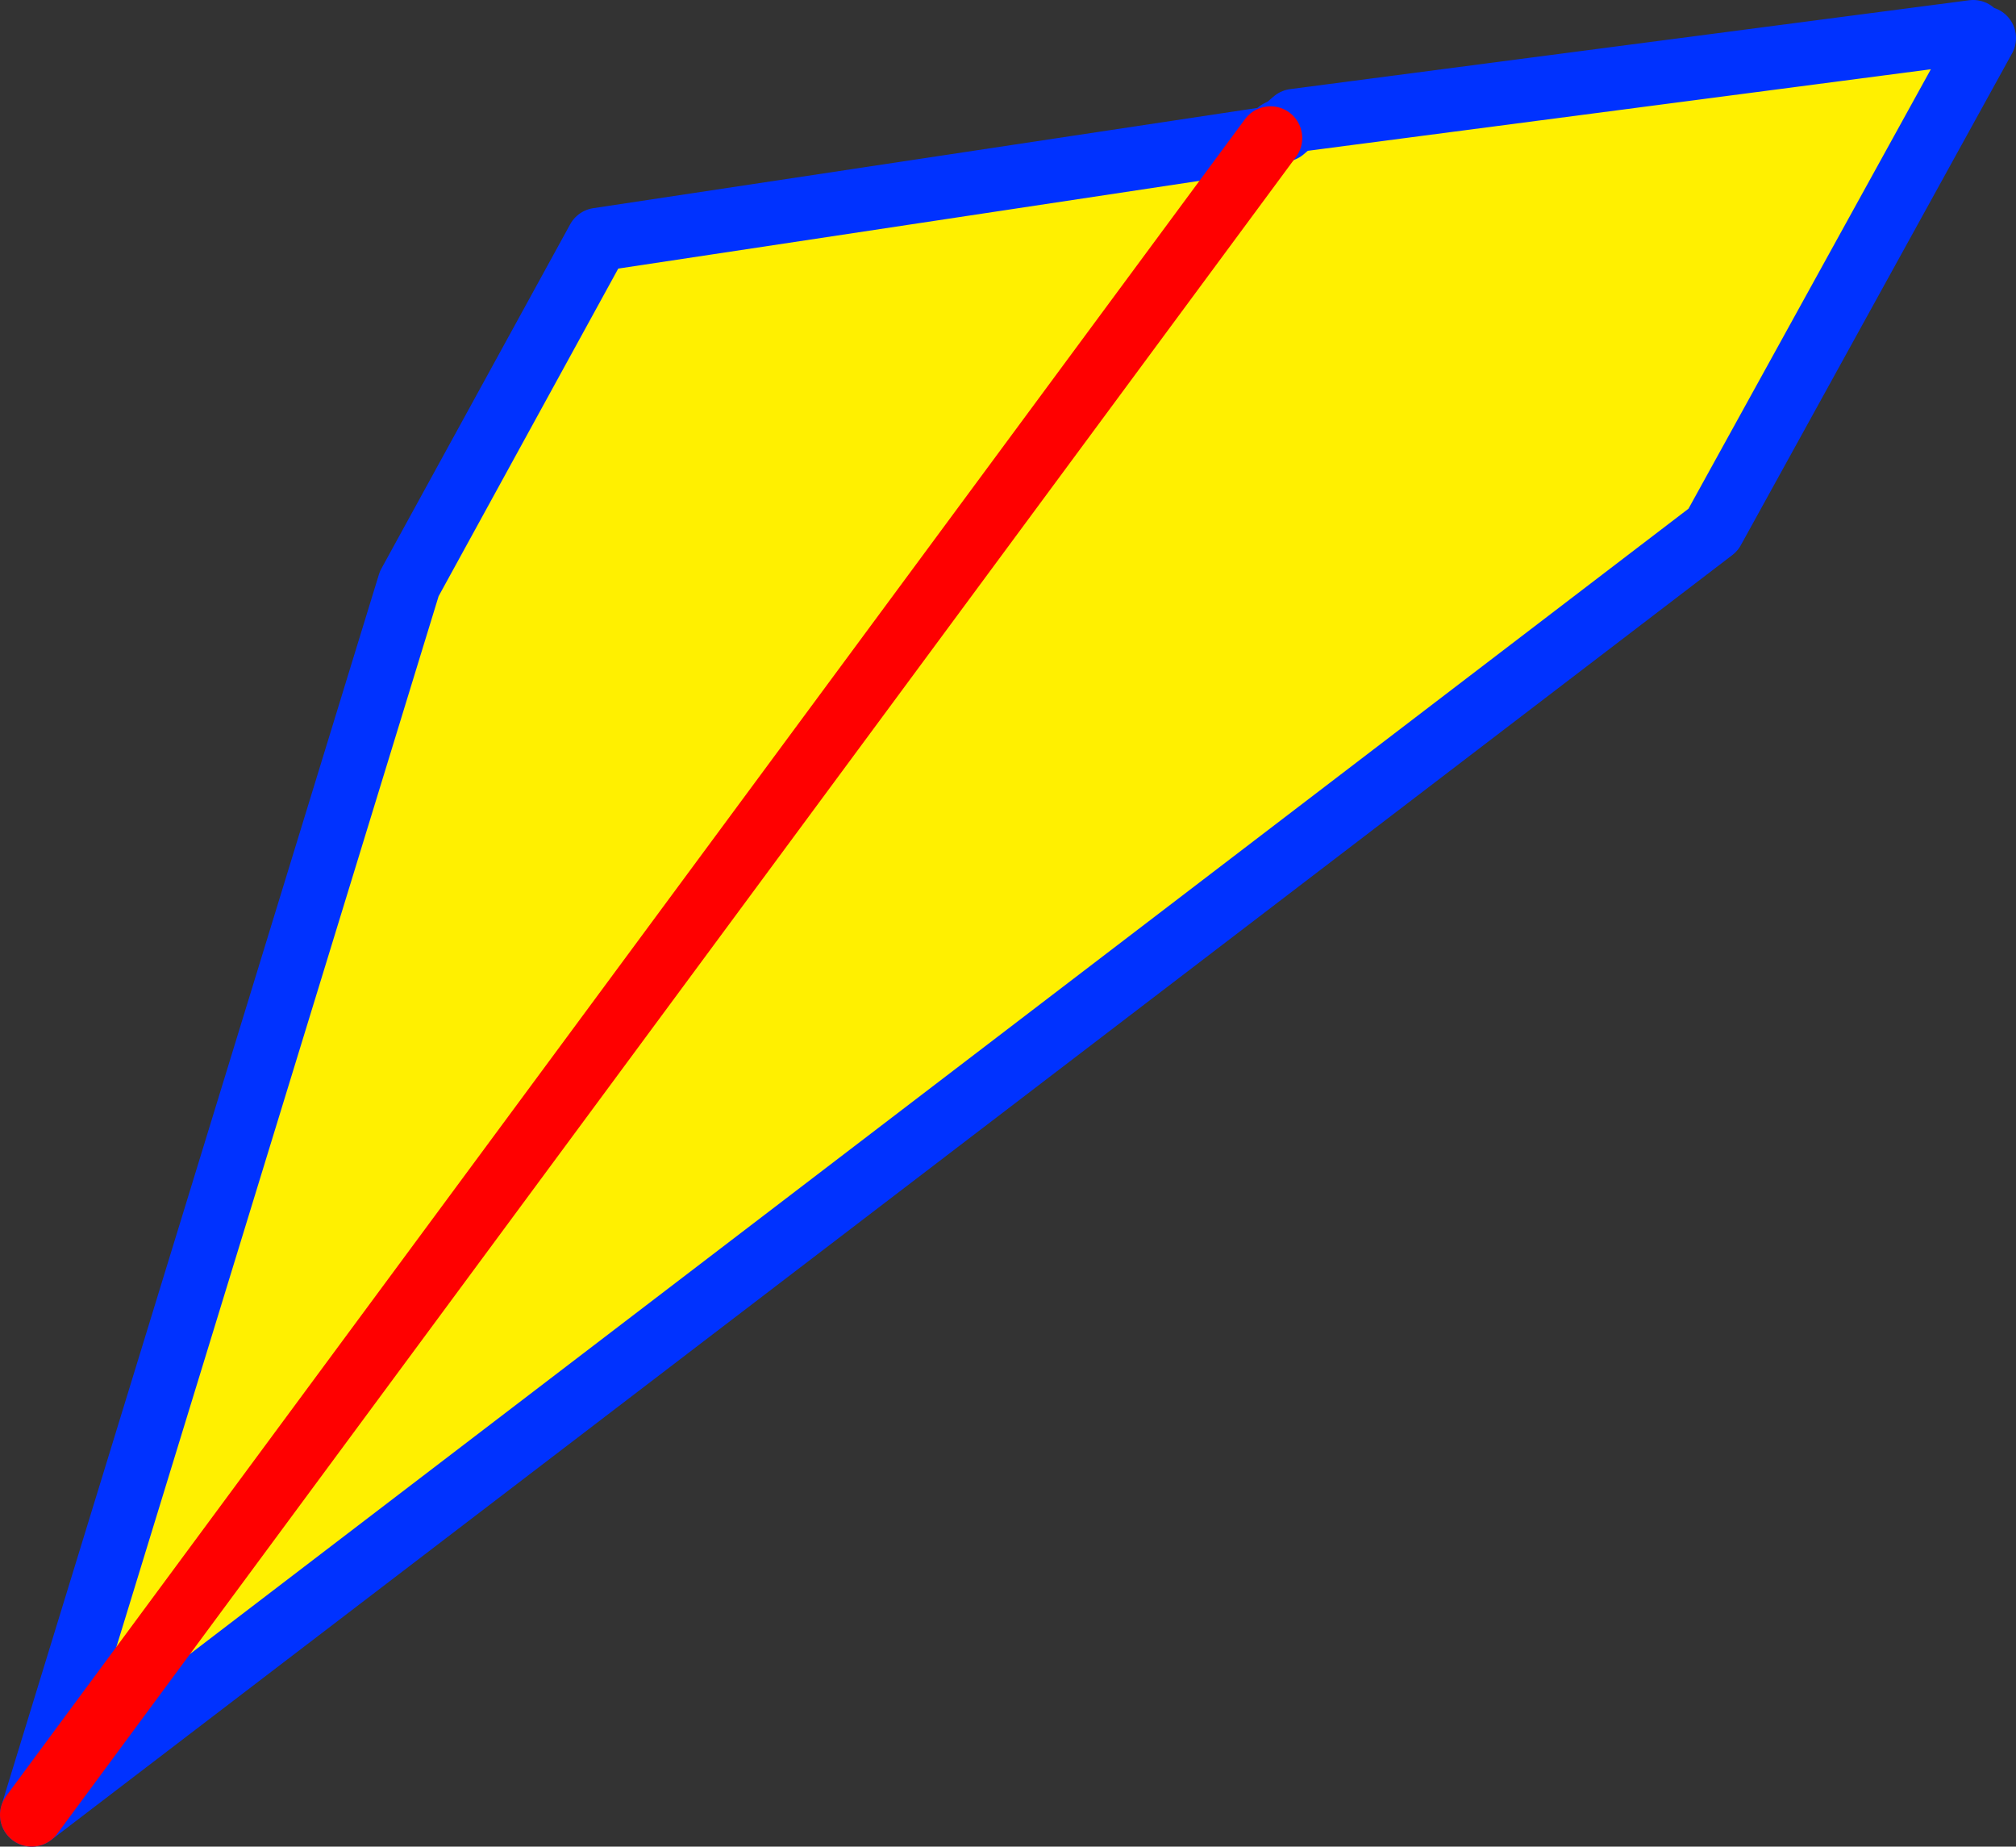 <?xml version="1.0" encoding="UTF-8" standalone="no"?>
<svg xmlns:xlink="http://www.w3.org/1999/xlink" height="58.2px" width="63.55px" xmlns="http://www.w3.org/2000/svg">
  <rect width="100%" height="100%" fill="#333333" stroke="none"/>
  <g transform="matrix(1.0, 0.0, 0.0, 1.0, -296.95, -238.4)">
    <path d="M359.15 239.4 L359.5 239.6 350.95 255.1 297.95 295.6 309.85 256.8 315.8 245.95 337.0 242.75 337.25 242.55 337.35 242.5 337.4 242.5 337.75 242.2 359.15 239.4 M297.95 295.6 L337.0 242.75 297.95 295.6" fill="#fff000" fill-rule="evenodd" stroke="none"/>
    <path d="M359.15 239.4 L337.75 242.2 337.4 242.5 337.35 242.5 337.25 242.55 337.0 242.75 315.8 245.95 309.85 256.8 297.95 295.6 350.95 255.1 359.5 239.6" fill="none" stroke="#0032ff" stroke-linecap="round" stroke-linejoin="round" stroke-width="2.0"/>
    <path d="M337.0 242.75 L297.95 295.6" fill="none" stroke="#ff0000" stroke-linecap="round" stroke-linejoin="round" stroke-width="2.0"/>
  </g>
</svg>
